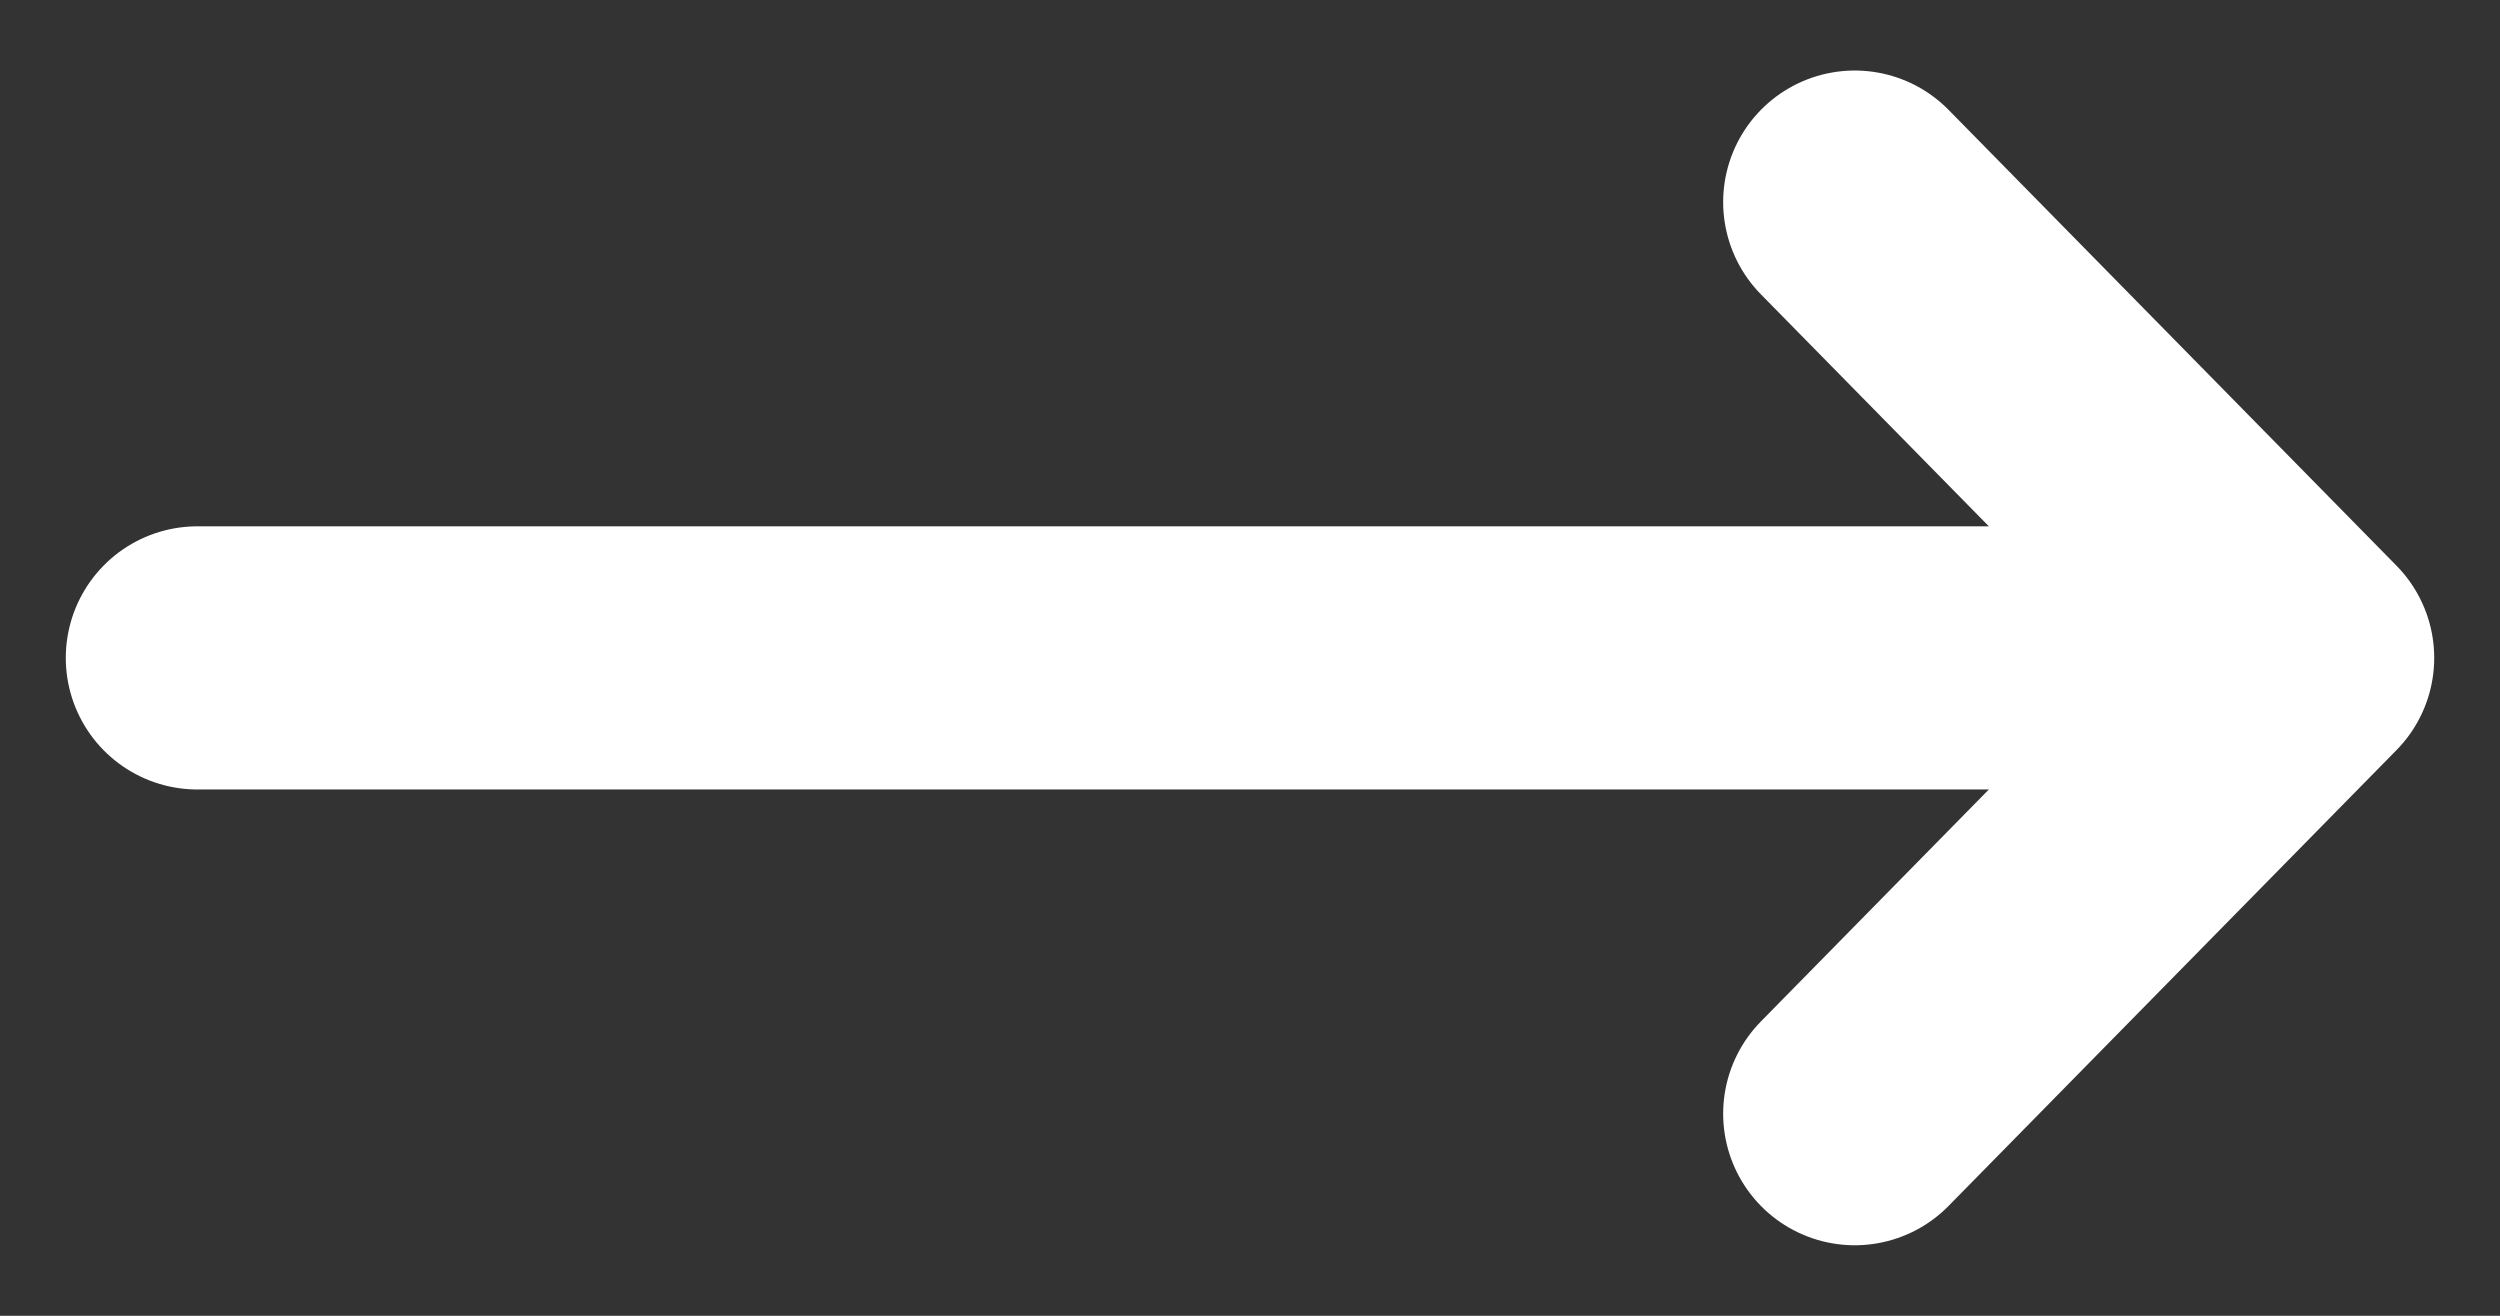 <svg width="19" height="10" viewBox="0 0 19 10" fill="none" xmlns="http://www.w3.org/2000/svg">
    <rect x="0" y="0" width="19" height="10" fill="#333333" stroke="none"/>
    <path d="M17.5 5L14.096 8.464M17.5 5L14.096 1.536M17.5 5L1.5 5" stroke="#FFF"
          stroke-width="2" stroke-linecap="round"/>
</svg>

